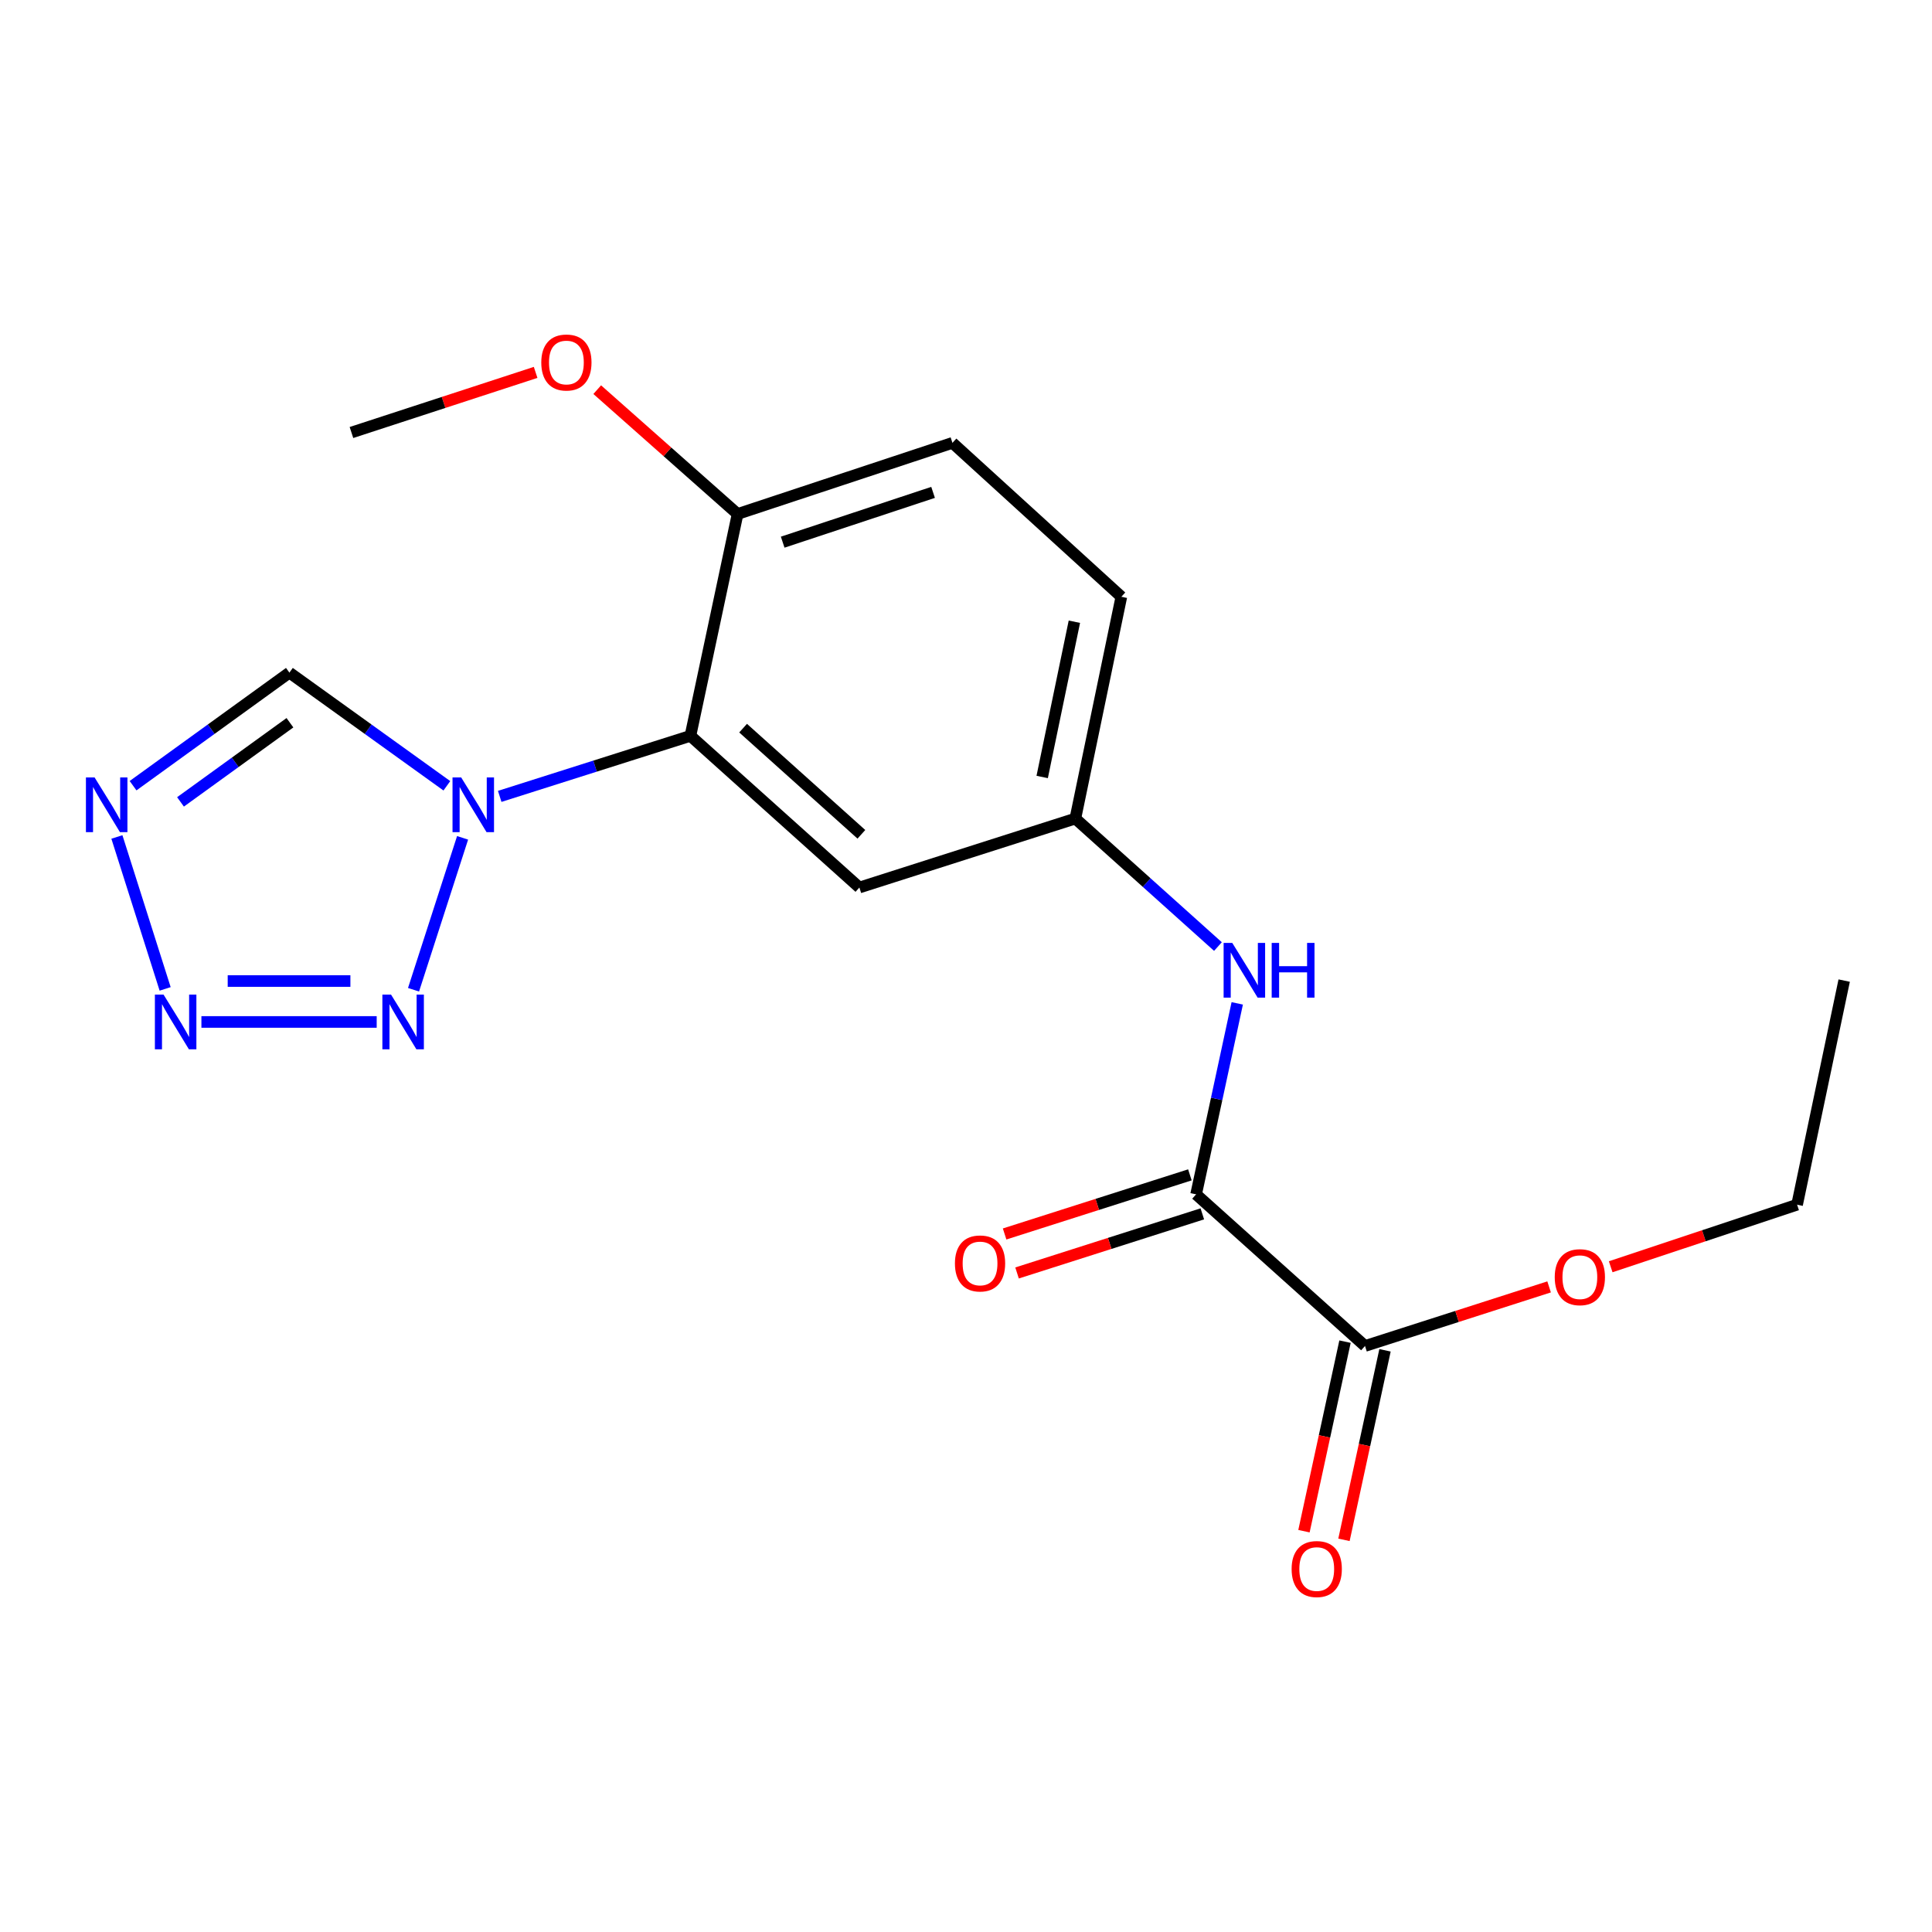 <?xml version='1.0' encoding='iso-8859-1'?>
<svg version='1.1' baseProfile='full'
              xmlns='http://www.w3.org/2000/svg'
                      xmlns:rdkit='http://www.rdkit.org/xml'
                      xmlns:xlink='http://www.w3.org/1999/xlink'
                  xml:space='preserve'
width='1000px' height='1000px' viewBox='0 0 1000 1000'>
<!-- END OF HEADER -->
<rect style='opacity:1.0;fill:#FFFFFF;stroke:none' width='1000' height='1000' x='0' y='0'> </rect>
<path class='bond-0' d='M 239.436,433.667 L 214.041,512.297' style='fill:none;fill-rule:evenodd;stroke:#0000FF;stroke-width:6px;stroke-linecap:butt;stroke-linejoin:miter;stroke-opacity:1' />
<path class='bond-2' d='M 258.651,412.208 L 308.005,396.541' style='fill:none;fill-rule:evenodd;stroke:#0000FF;stroke-width:6px;stroke-linecap:butt;stroke-linejoin:miter;stroke-opacity:1' />
<path class='bond-2' d='M 308.005,396.541 L 357.359,380.873' style='fill:none;fill-rule:evenodd;stroke:#000000;stroke-width:6px;stroke-linecap:butt;stroke-linejoin:miter;stroke-opacity:1' />
<path class='bond-5' d='M 231.293,406.728 L 190.544,377.437' style='fill:none;fill-rule:evenodd;stroke:#0000FF;stroke-width:6px;stroke-linecap:butt;stroke-linejoin:miter;stroke-opacity:1' />
<path class='bond-5' d='M 190.544,377.437 L 149.796,348.147' style='fill:none;fill-rule:evenodd;stroke:#000000;stroke-width:6px;stroke-linecap:butt;stroke-linejoin:miter;stroke-opacity:1' />
<path class='bond-1' d='M 194.975,528.961 L 104.251,528.961' style='fill:none;fill-rule:evenodd;stroke:#0000FF;stroke-width:6px;stroke-linecap:butt;stroke-linejoin:miter;stroke-opacity:1' />
<path class='bond-1' d='M 181.367,507.779 L 117.86,507.779' style='fill:none;fill-rule:evenodd;stroke:#0000FF;stroke-width:6px;stroke-linecap:butt;stroke-linejoin:miter;stroke-opacity:1' />
<path class='bond-20' d='M 85.477,511.852 L 60.507,433.213' style='fill:none;fill-rule:evenodd;stroke:#0000FF;stroke-width:6px;stroke-linecap:butt;stroke-linejoin:miter;stroke-opacity:1' />
<path class='bond-8' d='M 357.359,380.873 L 444.818,459.377' style='fill:none;fill-rule:evenodd;stroke:#000000;stroke-width:6px;stroke-linecap:butt;stroke-linejoin:miter;stroke-opacity:1' />
<path class='bond-8' d='M 384.627,376.886 L 445.848,431.838' style='fill:none;fill-rule:evenodd;stroke:#000000;stroke-width:6px;stroke-linecap:butt;stroke-linejoin:miter;stroke-opacity:1' />
<path class='bond-9' d='M 357.359,380.873 L 381.777,266.042' style='fill:none;fill-rule:evenodd;stroke:#000000;stroke-width:6px;stroke-linecap:butt;stroke-linejoin:miter;stroke-opacity:1' />
<path class='bond-3' d='M 68.875,406.675 L 109.336,377.411' style='fill:none;fill-rule:evenodd;stroke:#0000FF;stroke-width:6px;stroke-linecap:butt;stroke-linejoin:miter;stroke-opacity:1' />
<path class='bond-3' d='M 109.336,377.411 L 149.796,348.147' style='fill:none;fill-rule:evenodd;stroke:#000000;stroke-width:6px;stroke-linecap:butt;stroke-linejoin:miter;stroke-opacity:1' />
<path class='bond-3' d='M 93.427,415.059 L 121.749,394.574' style='fill:none;fill-rule:evenodd;stroke:#0000FF;stroke-width:6px;stroke-linecap:butt;stroke-linejoin:miter;stroke-opacity:1' />
<path class='bond-3' d='M 121.749,394.574 L 150.072,374.089' style='fill:none;fill-rule:evenodd;stroke:#000000;stroke-width:6px;stroke-linecap:butt;stroke-linejoin:miter;stroke-opacity:1' />
<path class='bond-4' d='M 619.101,618.197 L 629.748,568.768' style='fill:none;fill-rule:evenodd;stroke:#000000;stroke-width:6px;stroke-linecap:butt;stroke-linejoin:miter;stroke-opacity:1' />
<path class='bond-4' d='M 629.748,568.768 L 640.395,519.339' style='fill:none;fill-rule:evenodd;stroke:#0000FF;stroke-width:6px;stroke-linecap:butt;stroke-linejoin:miter;stroke-opacity:1' />
<path class='bond-6' d='M 619.101,618.197 L 706.525,696.677' style='fill:none;fill-rule:evenodd;stroke:#000000;stroke-width:6px;stroke-linecap:butt;stroke-linejoin:miter;stroke-opacity:1' />
<path class='bond-11' d='M 615.881,608.107 L 567.933,623.405' style='fill:none;fill-rule:evenodd;stroke:#000000;stroke-width:6px;stroke-linecap:butt;stroke-linejoin:miter;stroke-opacity:1' />
<path class='bond-11' d='M 567.933,623.405 L 519.985,638.703' style='fill:none;fill-rule:evenodd;stroke:#FF0000;stroke-width:6px;stroke-linecap:butt;stroke-linejoin:miter;stroke-opacity:1' />
<path class='bond-11' d='M 622.32,628.287 L 574.372,643.585' style='fill:none;fill-rule:evenodd;stroke:#000000;stroke-width:6px;stroke-linecap:butt;stroke-linejoin:miter;stroke-opacity:1' />
<path class='bond-11' d='M 574.372,643.585 L 526.424,658.883' style='fill:none;fill-rule:evenodd;stroke:#FF0000;stroke-width:6px;stroke-linecap:butt;stroke-linejoin:miter;stroke-opacity:1' />
<path class='bond-12' d='M 696.173,694.436 L 685.552,743.487' style='fill:none;fill-rule:evenodd;stroke:#000000;stroke-width:6px;stroke-linecap:butt;stroke-linejoin:miter;stroke-opacity:1' />
<path class='bond-12' d='M 685.552,743.487 L 674.93,792.537' style='fill:none;fill-rule:evenodd;stroke:#FF0000;stroke-width:6px;stroke-linecap:butt;stroke-linejoin:miter;stroke-opacity:1' />
<path class='bond-12' d='M 716.876,698.919 L 706.254,747.97' style='fill:none;fill-rule:evenodd;stroke:#000000;stroke-width:6px;stroke-linecap:butt;stroke-linejoin:miter;stroke-opacity:1' />
<path class='bond-12' d='M 706.254,747.97 L 695.633,797.02' style='fill:none;fill-rule:evenodd;stroke:#FF0000;stroke-width:6px;stroke-linecap:butt;stroke-linejoin:miter;stroke-opacity:1' />
<path class='bond-15' d='M 706.525,696.677 L 754.168,681.386' style='fill:none;fill-rule:evenodd;stroke:#000000;stroke-width:6px;stroke-linecap:butt;stroke-linejoin:miter;stroke-opacity:1' />
<path class='bond-15' d='M 754.168,681.386 L 801.812,666.095' style='fill:none;fill-rule:evenodd;stroke:#FF0000;stroke-width:6px;stroke-linecap:butt;stroke-linejoin:miter;stroke-opacity:1' />
<path class='bond-7' d='M 630.405,489.934 L 593.503,456.809' style='fill:none;fill-rule:evenodd;stroke:#0000FF;stroke-width:6px;stroke-linecap:butt;stroke-linejoin:miter;stroke-opacity:1' />
<path class='bond-7' d='M 593.503,456.809 L 556.601,423.685' style='fill:none;fill-rule:evenodd;stroke:#000000;stroke-width:6px;stroke-linecap:butt;stroke-linejoin:miter;stroke-opacity:1' />
<path class='bond-10' d='M 444.818,459.377 L 556.601,423.685' style='fill:none;fill-rule:evenodd;stroke:#000000;stroke-width:6px;stroke-linecap:butt;stroke-linejoin:miter;stroke-opacity:1' />
<path class='bond-13' d='M 381.777,266.042 L 492.984,229.22' style='fill:none;fill-rule:evenodd;stroke:#000000;stroke-width:6px;stroke-linecap:butt;stroke-linejoin:miter;stroke-opacity:1' />
<path class='bond-13' d='M 405.116,280.627 L 482.961,254.852' style='fill:none;fill-rule:evenodd;stroke:#000000;stroke-width:6px;stroke-linecap:butt;stroke-linejoin:miter;stroke-opacity:1' />
<path class='bond-16' d='M 381.777,266.042 L 345.45,233.864' style='fill:none;fill-rule:evenodd;stroke:#000000;stroke-width:6px;stroke-linecap:butt;stroke-linejoin:miter;stroke-opacity:1' />
<path class='bond-16' d='M 345.45,233.864 L 309.124,201.687' style='fill:none;fill-rule:evenodd;stroke:#FF0000;stroke-width:6px;stroke-linecap:butt;stroke-linejoin:miter;stroke-opacity:1' />
<path class='bond-21' d='M 556.601,423.685 L 580.408,308.889' style='fill:none;fill-rule:evenodd;stroke:#000000;stroke-width:6px;stroke-linecap:butt;stroke-linejoin:miter;stroke-opacity:1' />
<path class='bond-21' d='M 539.431,402.164 L 556.096,321.807' style='fill:none;fill-rule:evenodd;stroke:#000000;stroke-width:6px;stroke-linecap:butt;stroke-linejoin:miter;stroke-opacity:1' />
<path class='bond-14' d='M 492.984,229.22 L 580.408,308.889' style='fill:none;fill-rule:evenodd;stroke:#000000;stroke-width:6px;stroke-linecap:butt;stroke-linejoin:miter;stroke-opacity:1' />
<path class='bond-17' d='M 833.694,655.671 L 881.934,639.611' style='fill:none;fill-rule:evenodd;stroke:#FF0000;stroke-width:6px;stroke-linecap:butt;stroke-linejoin:miter;stroke-opacity:1' />
<path class='bond-17' d='M 881.934,639.611 L 930.174,623.552' style='fill:none;fill-rule:evenodd;stroke:#000000;stroke-width:6px;stroke-linecap:butt;stroke-linejoin:miter;stroke-opacity:1' />
<path class='bond-18' d='M 277.239,192.748 L 229.575,208.307' style='fill:none;fill-rule:evenodd;stroke:#FF0000;stroke-width:6px;stroke-linecap:butt;stroke-linejoin:miter;stroke-opacity:1' />
<path class='bond-18' d='M 229.575,208.307 L 181.911,223.866' style='fill:none;fill-rule:evenodd;stroke:#000000;stroke-width:6px;stroke-linecap:butt;stroke-linejoin:miter;stroke-opacity:1' />
<path class='bond-19' d='M 930.174,623.552 L 954.545,507.555' style='fill:none;fill-rule:evenodd;stroke:#000000;stroke-width:6px;stroke-linecap:butt;stroke-linejoin:miter;stroke-opacity:1' />
<path  class='atom-0' d='M 238.703 402.394
L 247.983 417.394
Q 248.903 418.874, 250.383 421.554
Q 251.863 424.234, 251.943 424.394
L 251.943 402.394
L 255.703 402.394
L 255.703 430.714
L 251.823 430.714
L 241.863 414.314
Q 240.703 412.394, 239.463 410.194
Q 238.263 407.994, 237.903 407.314
L 237.903 430.714
L 234.223 430.714
L 234.223 402.394
L 238.703 402.394
' fill='#0000FF'/>
<path  class='atom-1' d='M 202.399 514.801
L 211.679 529.801
Q 212.599 531.281, 214.079 533.961
Q 215.559 536.641, 215.639 536.801
L 215.639 514.801
L 219.399 514.801
L 219.399 543.121
L 215.519 543.121
L 205.559 526.721
Q 204.399 524.801, 203.159 522.601
Q 201.959 520.401, 201.599 519.721
L 201.599 543.121
L 197.919 543.121
L 197.919 514.801
L 202.399 514.801
' fill='#0000FF'/>
<path  class='atom-2' d='M 84.649 514.801
L 93.929 529.801
Q 94.849 531.281, 96.329 533.961
Q 97.809 536.641, 97.889 536.801
L 97.889 514.801
L 101.649 514.801
L 101.649 543.121
L 97.769 543.121
L 87.809 526.721
Q 86.649 524.801, 85.409 522.601
Q 84.209 520.401, 83.849 519.721
L 83.849 543.121
L 80.169 543.121
L 80.169 514.801
L 84.649 514.801
' fill='#0000FF'/>
<path  class='atom-4' d='M 48.957 402.394
L 58.237 417.394
Q 59.157 418.874, 60.637 421.554
Q 62.117 424.234, 62.197 424.394
L 62.197 402.394
L 65.957 402.394
L 65.957 430.714
L 62.077 430.714
L 52.117 414.314
Q 50.957 412.394, 49.717 410.194
Q 48.517 407.994, 48.157 407.314
L 48.157 430.714
L 44.477 430.714
L 44.477 402.394
L 48.957 402.394
' fill='#0000FF'/>
<path  class='atom-8' d='M 637.824 488.052
L 647.104 503.052
Q 648.024 504.532, 649.504 507.212
Q 650.984 509.892, 651.064 510.052
L 651.064 488.052
L 654.824 488.052
L 654.824 516.372
L 650.944 516.372
L 640.984 499.972
Q 639.824 498.052, 638.584 495.852
Q 637.384 493.652, 637.024 492.972
L 637.024 516.372
L 633.344 516.372
L 633.344 488.052
L 637.824 488.052
' fill='#0000FF'/>
<path  class='atom-8' d='M 658.224 488.052
L 662.064 488.052
L 662.064 500.092
L 676.544 500.092
L 676.544 488.052
L 680.384 488.052
L 680.384 516.372
L 676.544 516.372
L 676.544 503.292
L 662.064 503.292
L 662.064 516.372
L 658.224 516.372
L 658.224 488.052
' fill='#0000FF'/>
<path  class='atom-12' d='M 494.27 653.957
Q 494.27 647.157, 497.63 643.357
Q 500.99 639.557, 507.27 639.557
Q 513.55 639.557, 516.91 643.357
Q 520.27 647.157, 520.27 653.957
Q 520.27 660.837, 516.87 664.757
Q 513.47 668.637, 507.27 668.637
Q 501.03 668.637, 497.63 664.757
Q 494.27 660.877, 494.27 653.957
M 507.27 665.437
Q 511.59 665.437, 513.91 662.557
Q 516.27 659.637, 516.27 653.957
Q 516.27 648.397, 513.91 645.597
Q 511.59 642.757, 507.27 642.757
Q 502.95 642.757, 500.59 645.557
Q 498.27 648.357, 498.27 653.957
Q 498.27 659.677, 500.59 662.557
Q 502.95 665.437, 507.27 665.437
' fill='#FF0000'/>
<path  class='atom-13' d='M 668.541 812.13
Q 668.541 805.33, 671.901 801.53
Q 675.261 797.73, 681.541 797.73
Q 687.821 797.73, 691.181 801.53
Q 694.541 805.33, 694.541 812.13
Q 694.541 819.01, 691.141 822.93
Q 687.741 826.81, 681.541 826.81
Q 675.301 826.81, 671.901 822.93
Q 668.541 819.05, 668.541 812.13
M 681.541 823.61
Q 685.861 823.61, 688.181 820.73
Q 690.541 817.81, 690.541 812.13
Q 690.541 806.57, 688.181 803.77
Q 685.861 800.93, 681.541 800.93
Q 677.221 800.93, 674.861 803.73
Q 672.541 806.53, 672.541 812.13
Q 672.541 817.85, 674.861 820.73
Q 677.221 823.61, 681.541 823.61
' fill='#FF0000'/>
<path  class='atom-16' d='M 804.732 661.065
Q 804.732 654.265, 808.092 650.465
Q 811.452 646.665, 817.732 646.665
Q 824.012 646.665, 827.372 650.465
Q 830.732 654.265, 830.732 661.065
Q 830.732 667.945, 827.332 671.865
Q 823.932 675.745, 817.732 675.745
Q 811.492 675.745, 808.092 671.865
Q 804.732 667.985, 804.732 661.065
M 817.732 672.545
Q 822.052 672.545, 824.372 669.665
Q 826.732 666.745, 826.732 661.065
Q 826.732 655.505, 824.372 652.705
Q 822.052 649.865, 817.732 649.865
Q 813.412 649.865, 811.052 652.665
Q 808.732 655.465, 808.732 661.065
Q 808.732 666.785, 811.052 669.665
Q 813.412 672.545, 817.732 672.545
' fill='#FF0000'/>
<path  class='atom-17' d='M 280.165 187.63
Q 280.165 180.83, 283.525 177.03
Q 286.885 173.23, 293.165 173.23
Q 299.445 173.23, 302.805 177.03
Q 306.165 180.83, 306.165 187.63
Q 306.165 194.51, 302.765 198.43
Q 299.365 202.31, 293.165 202.31
Q 286.925 202.31, 283.525 198.43
Q 280.165 194.55, 280.165 187.63
M 293.165 199.11
Q 297.485 199.11, 299.805 196.23
Q 302.165 193.31, 302.165 187.63
Q 302.165 182.07, 299.805 179.27
Q 297.485 176.43, 293.165 176.43
Q 288.845 176.43, 286.485 179.23
Q 284.165 182.03, 284.165 187.63
Q 284.165 193.35, 286.485 196.23
Q 288.845 199.11, 293.165 199.11
' fill='#FF0000'/>
</svg>

